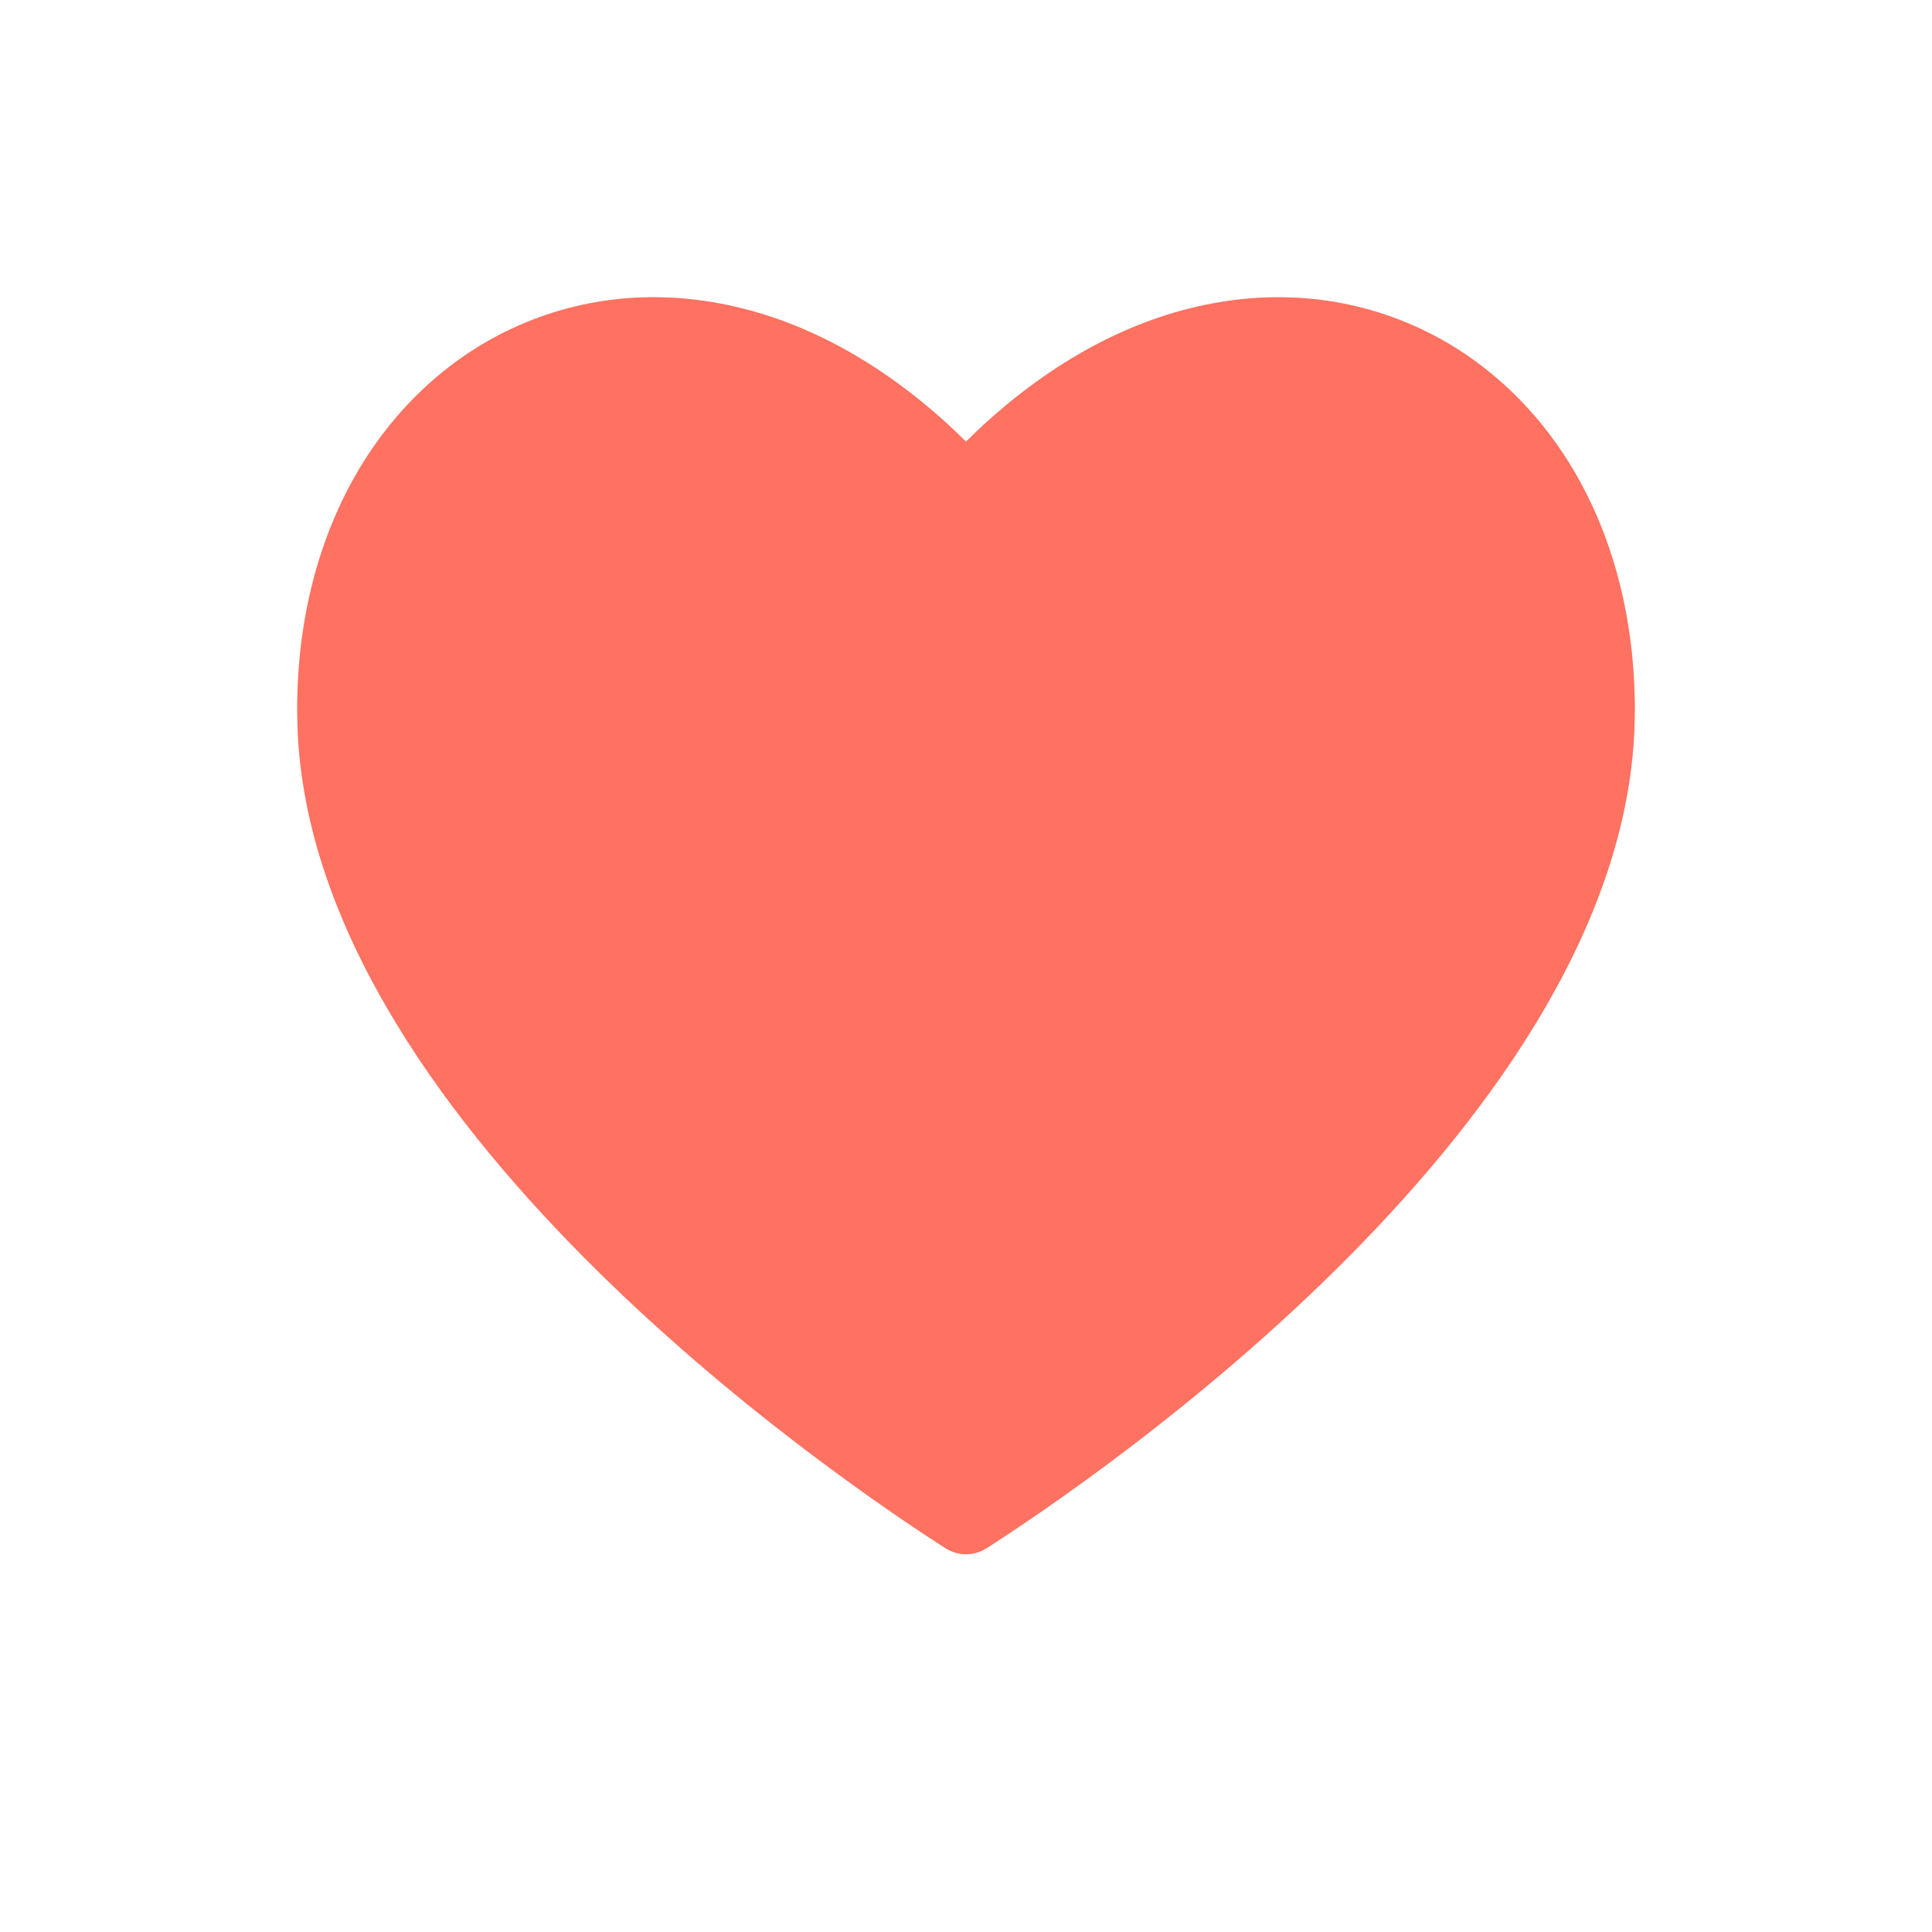 <svg width="26" height="26" viewBox="0 0 26 26" fill="none" xmlns="http://www.w3.org/2000/svg">
<path d="M21.222 6.407C20.718 5.519 19.979 4.825 19.107 4.42C18.118 3.959 17.008 3.876 15.897 4.18C14.878 4.459 13.886 5.065 13 5.943C12.114 5.065 11.122 4.459 10.103 4.18C8.991 3.875 7.881 3.959 6.893 4.42C6.021 4.825 5.282 5.519 4.778 6.408C4.25 7.336 3.981 8.463 4.001 9.67C4.089 15.033 11.279 19.909 12.719 20.832C12.804 20.887 12.901 20.916 13 20.916C13.099 20.916 13.196 20.887 13.281 20.832C14.722 19.909 21.912 15.031 21.999 9.669C22.019 8.463 21.75 7.335 21.222 6.407Z" fill="#FF7160"/>
<path opacity="0.4" d="M21.222 6.407C20.718 5.519 19.979 4.825 19.107 4.42C18.118 3.959 17.008 3.876 15.897 4.18C14.878 4.459 13.886 5.065 13 5.943C12.114 5.065 11.122 4.459 10.103 4.18C8.991 3.875 7.881 3.959 6.893 4.42C6.021 4.825 5.282 5.519 4.778 6.408C4.25 7.336 3.981 8.463 4.001 9.67C4.089 15.033 11.279 19.909 12.719 20.832C12.804 20.887 12.901 20.916 13 20.916C13.099 20.916 13.196 20.887 13.281 20.832C14.722 19.909 21.912 15.031 21.999 9.669C22.019 8.463 21.75 7.335 21.222 6.407Z" fill="#FF7160"/>
</svg>
